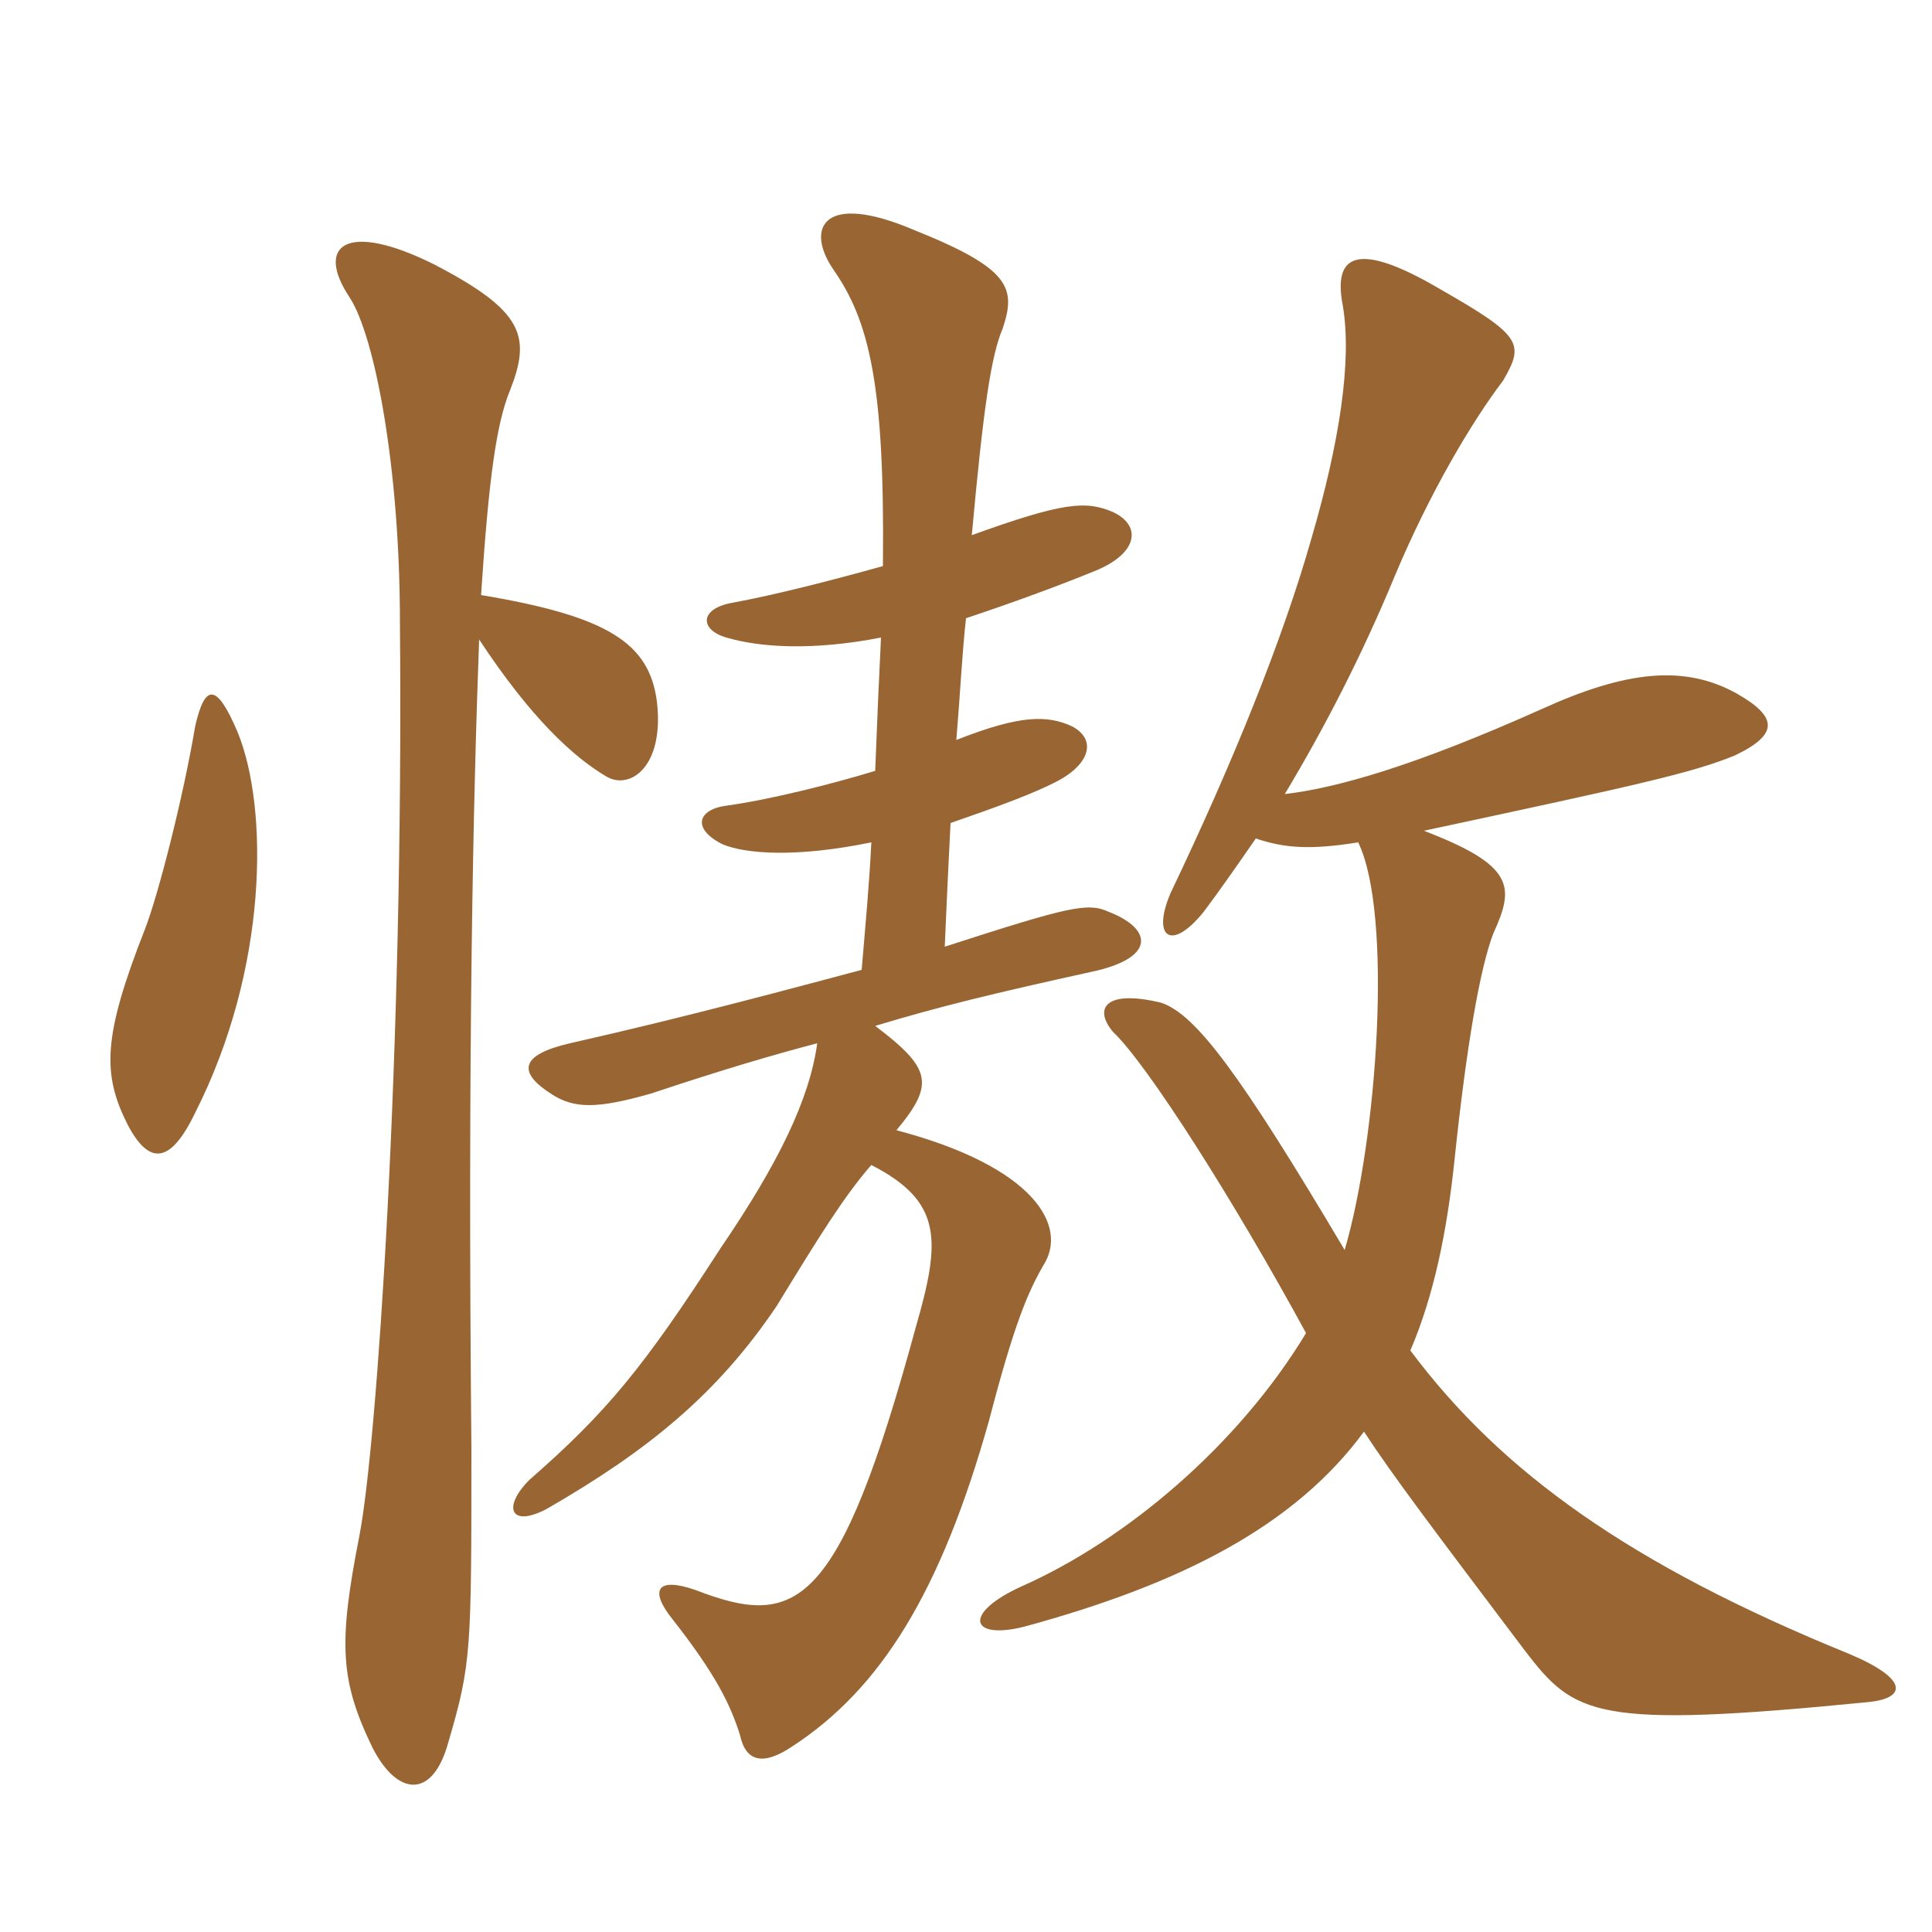 <svg xmlns="http://www.w3.org/2000/svg" xmlns:xlink="http://www.w3.org/1999/xlink" width="150" height="150"><path fill="#996633" padding="10" d="M37.20 49.65C41.25 55.80 44.55 58.80 47.10 60.30C48.90 61.35 51.60 59.55 51 54.45C50.40 49.95 47.25 47.85 37.35 46.20C37.95 37.05 38.55 32.85 39.60 30.30C41.25 26.10 40.65 24.15 33.75 20.55C26.85 17.10 24.45 19.05 27.15 23.10C29.10 26.10 31.05 36.30 31.05 48.30C31.35 81.90 29.25 112.35 27.90 119.25C26.25 127.65 26.40 130.50 28.95 135.75C30.90 139.50 33.60 139.65 34.80 135.30C36.60 129.15 36.60 128.25 36.60 112.50C36.30 81.15 36.75 61.80 37.20 49.65ZM15.15 56.40C14.25 61.80 12.30 69.45 11.25 72.15C7.95 80.55 7.95 83.40 9.90 87.30C11.55 90.45 13.20 90.45 15.15 86.40C20.85 75.15 20.85 62.70 18.45 56.85C16.80 52.95 15.90 53.10 15.15 56.40ZM97.50 65.10C99.75 65.85 101.70 66 105.45 65.40C108.15 70.95 106.95 88.35 104.40 97.05C96.30 83.40 92.85 78.75 90.15 77.85C85.80 76.80 84.90 78.30 86.40 80.10C89.10 82.65 95.85 93.30 101.40 103.50C96.15 112.20 87.45 119.55 79.35 123.15C74.70 125.25 75.30 127.35 79.50 126.30C91.65 123 100.50 118.50 105.90 111.15C108.15 114.60 111.45 118.95 118.35 128.10C122.25 133.20 123.75 134.25 145.05 132.15C148.05 131.85 148.20 130.35 143.55 128.40C126.60 121.50 116.55 114.30 109.50 104.85C111.30 100.65 112.35 95.70 112.95 89.85C113.85 81.30 114.90 75.15 115.95 72.45C117.60 68.85 117.60 67.20 110.55 64.50C127.35 60.90 131.40 60 134.70 58.65C138.15 57 138 55.65 134.85 53.85C130.80 51.60 126.30 52.05 119.70 55.05C109.65 59.55 103.65 61.20 99.75 61.65C102.90 56.40 105.75 50.85 108.30 44.70C111 38.25 114.30 32.70 116.70 29.55C118.35 26.70 118.20 26.10 111.90 22.50C105.30 18.60 103.50 19.80 104.25 23.70C105 28.05 103.95 34.50 101.85 41.70C99.60 49.65 95.70 59.25 90.90 69.30C89.40 72.75 90.90 73.95 93.45 70.80C94.80 69 96.15 67.05 97.50 65.10ZM68.55 43.95C64.80 45 60.15 46.20 56.85 46.80C54.30 47.25 54.30 48.90 56.40 49.50C58.95 50.25 63 50.55 68.40 49.50C68.25 52.50 68.10 55.95 67.95 59.85C64.50 60.90 59.70 62.10 56.40 62.55C54.15 62.85 53.70 64.35 56.10 65.55C57.90 66.30 61.80 66.60 67.65 65.40C67.50 68.55 67.20 71.70 66.90 75.30C61.80 76.65 53.55 78.90 44.25 81C40.35 81.90 40.20 83.25 42.75 84.90C44.55 86.10 46.35 86.10 50.55 84.90C55.95 83.10 60 81.90 63.45 81C62.85 85.35 60.45 90.30 55.95 96.90C49.95 106.20 47.10 109.65 41.10 114.90C39 117 39.60 118.65 42.45 117.15C50.25 112.65 55.65 108.30 60.30 101.40C63.60 96 65.55 92.85 67.65 90.45C73.20 93.30 73.05 96.30 71.10 103.05C65.10 125.10 61.80 126.45 54 123.45C51 122.40 50.40 123.45 52.20 125.70C55.50 129.90 56.70 132.30 57.45 134.70C57.90 136.80 59.25 137.10 61.50 135.60C68.40 131.10 73.05 123.60 76.80 110.25C78.75 102.75 79.80 100.35 81 98.25C82.95 95.25 80.40 90.60 69.60 87.75C72.60 84.15 72.30 82.95 67.95 79.65C72.90 78.15 77.25 77.10 84.75 75.45C89.70 74.40 89.55 72.15 86.10 70.80C84.45 70.05 83.10 70.35 73.35 73.50C73.50 70.05 73.65 66.75 73.80 63.90C77.70 62.55 80.10 61.65 81.90 60.75C84.60 59.40 85.20 57.45 83.25 56.40C81.30 55.50 79.20 55.50 74.25 57.45C74.55 53.85 74.70 50.70 75 48C79.05 46.65 82.65 45.30 85.20 44.25C88.35 42.90 88.65 40.80 86.40 39.75C84.30 38.85 82.50 39 75.45 41.55C76.35 31.65 76.95 27.60 77.85 25.50C78.90 22.35 78.45 20.85 70.95 17.85C63.90 14.85 62.55 17.70 64.65 20.85C67.50 24.90 68.70 29.85 68.55 43.95Z"/></svg>